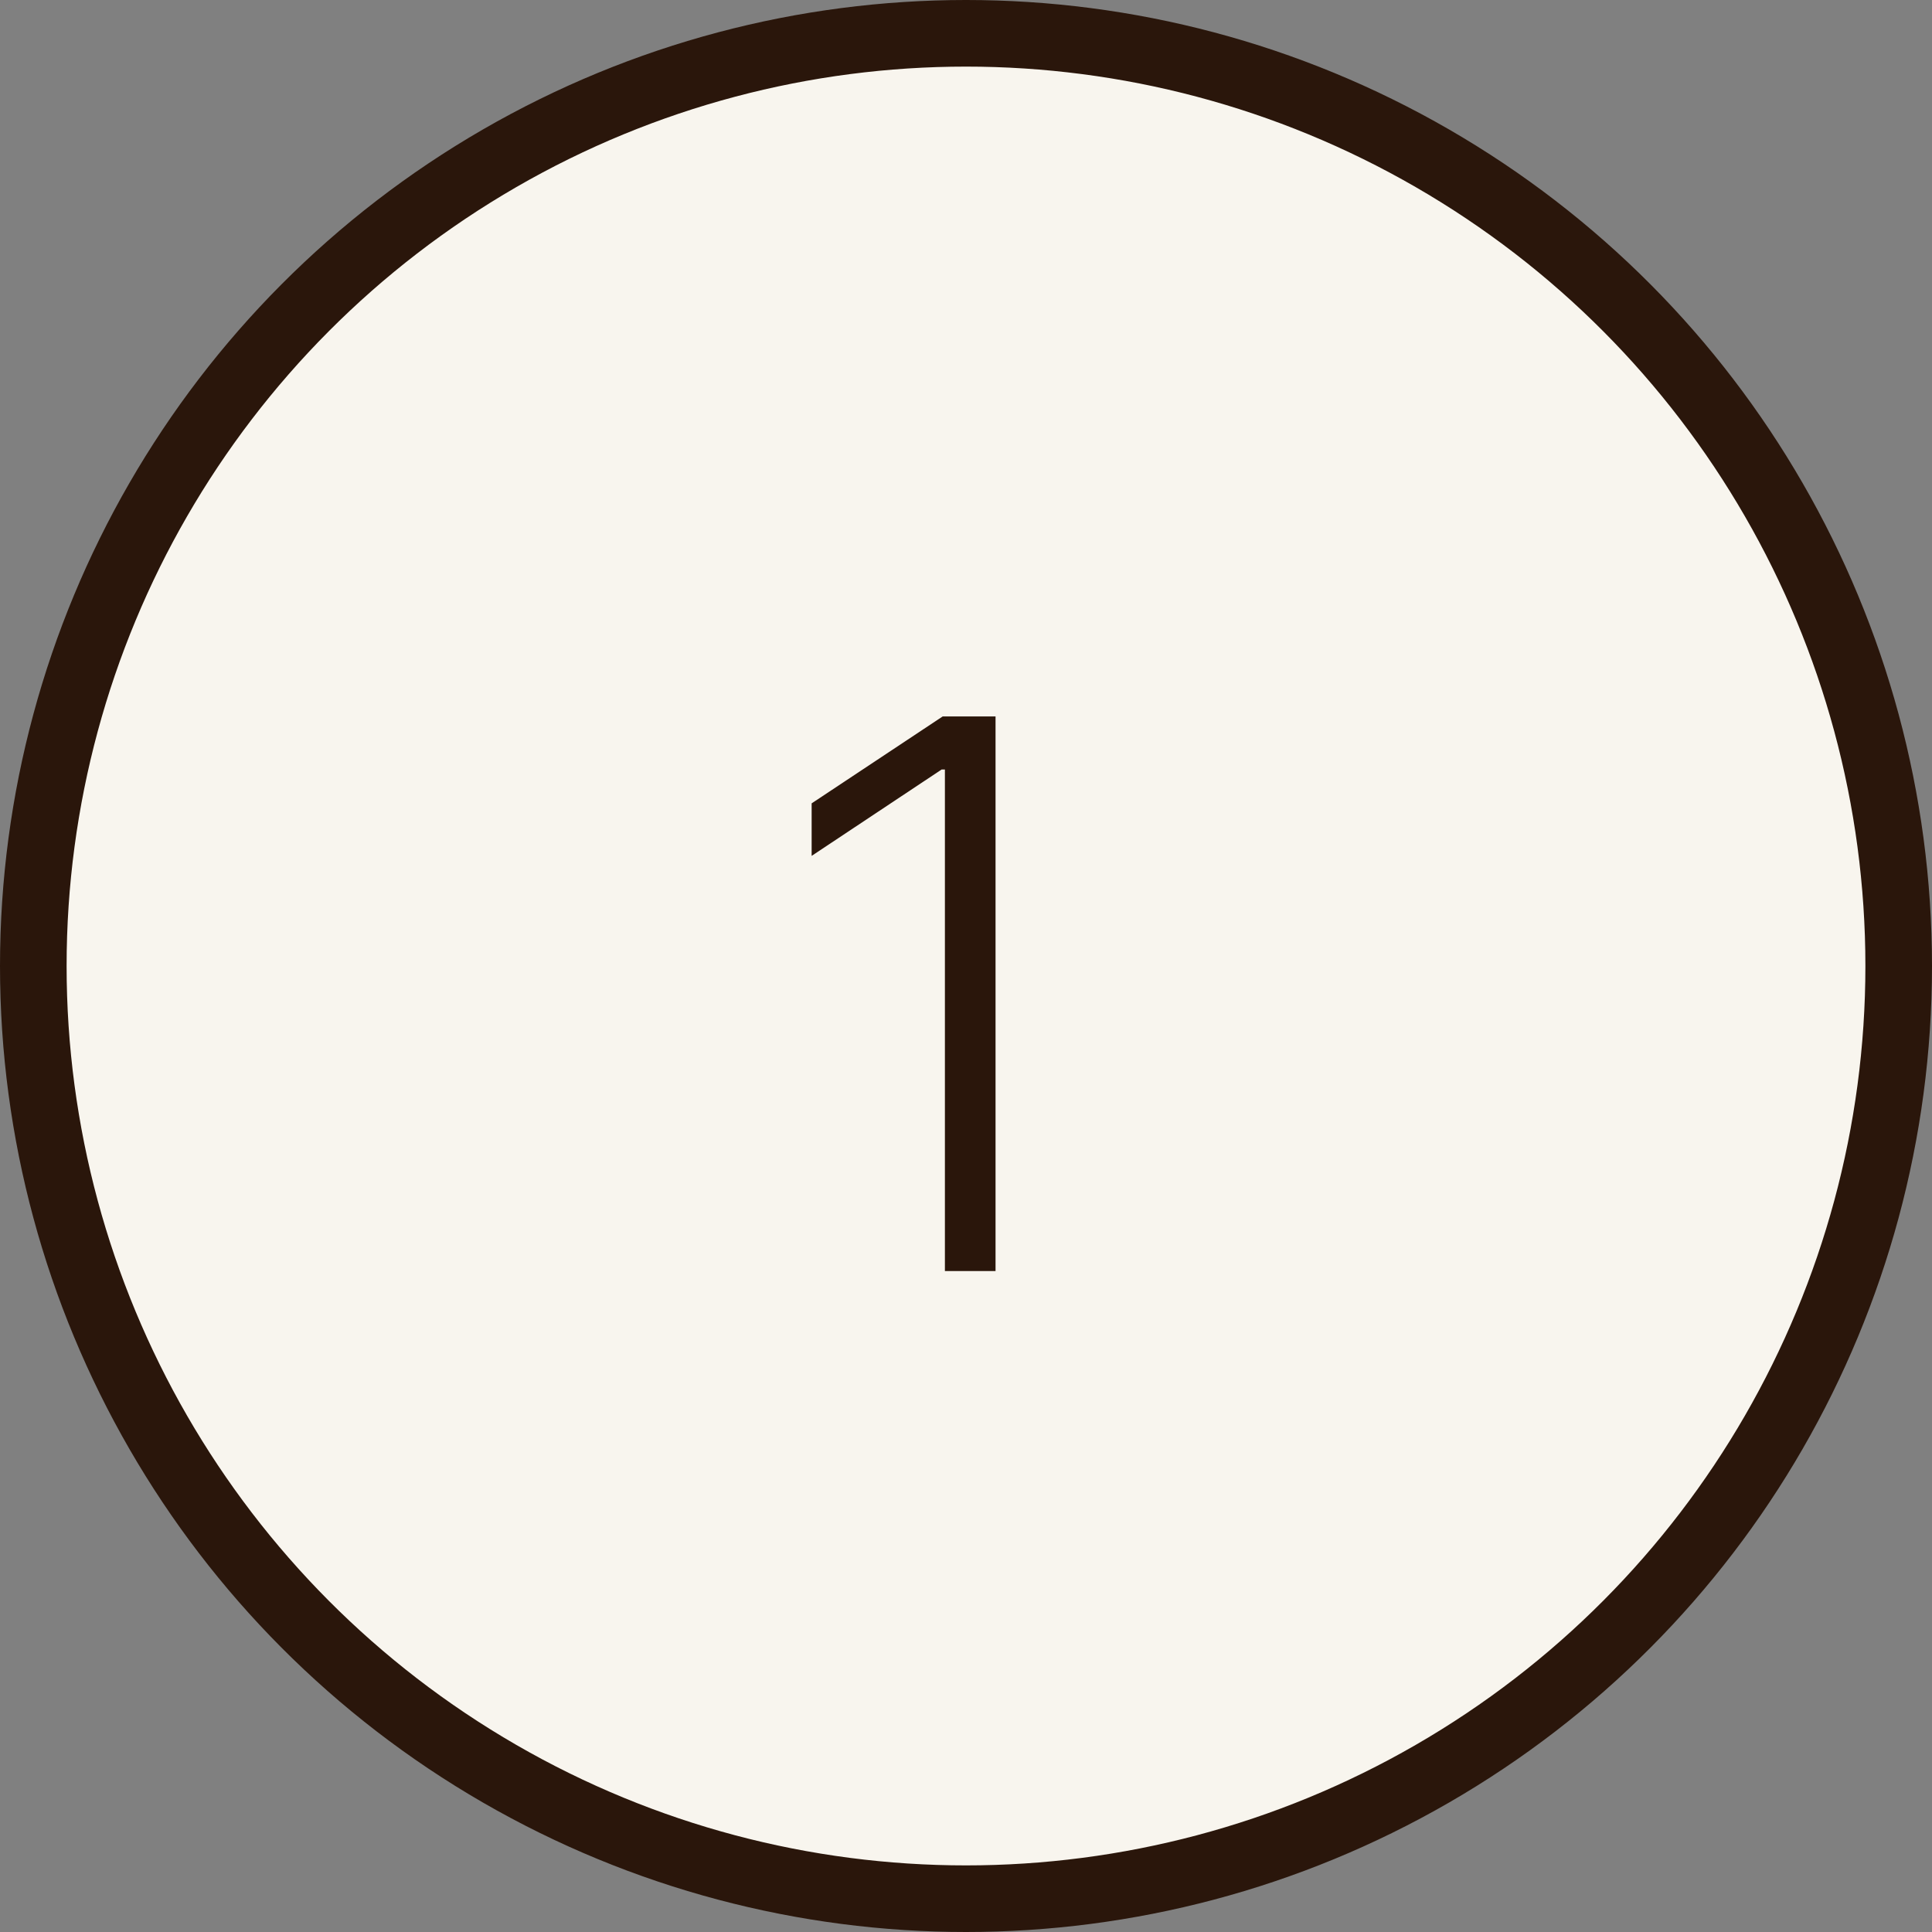 <?xml version="1.0" encoding="UTF-8"?> <svg xmlns="http://www.w3.org/2000/svg" width="38" height="38" viewBox="0 0 38 38" fill="none"><rect x="0" y="0" width="38" height="38" fill="#808080" stroke="none"/><circle cx="19" cy="19" r="18.345" fill="#F8F5EE" stroke="#2A160B" stroke-width="1.31"></circle><path d="M19.581 14.091V25H18.585V15.135H18.521L15.964 16.834V15.801L18.542 14.091H19.581Z" fill="#2A160B"></path></svg> 